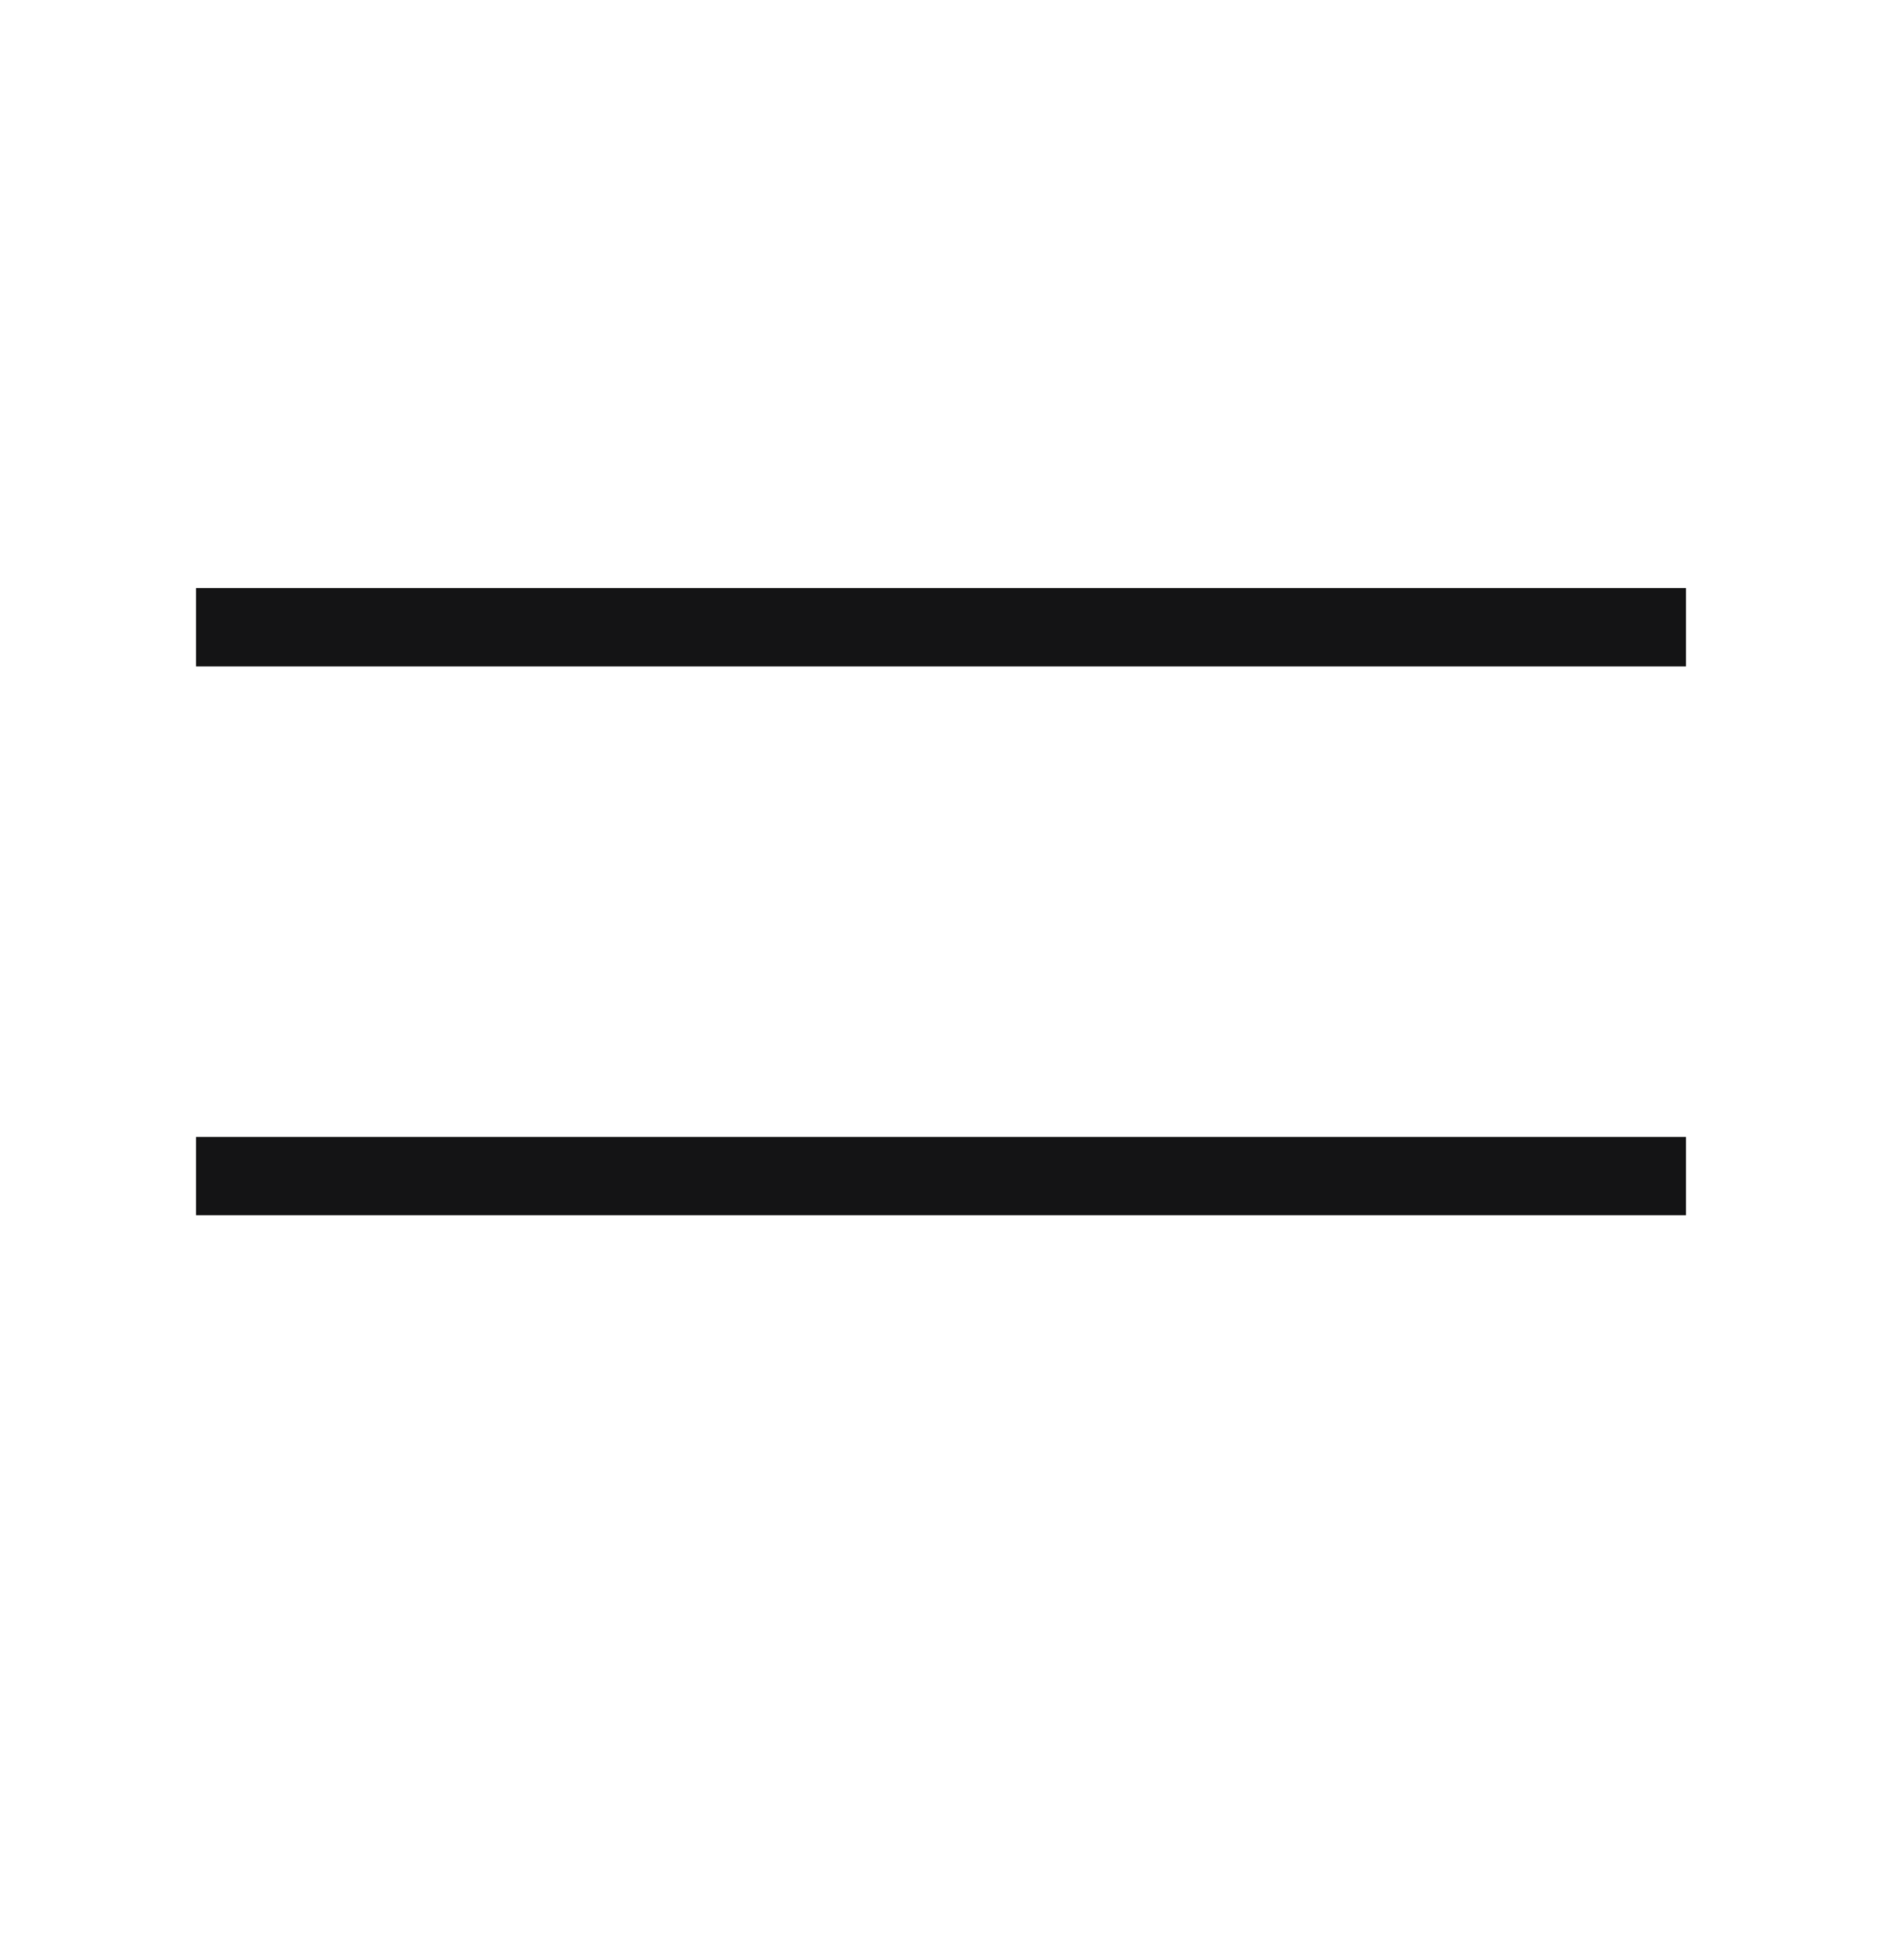 <svg width="24" height="25" viewBox="0 0 24 25" fill="none" xmlns="http://www.w3.org/2000/svg">
<path fill-rule="evenodd" clip-rule="evenodd" d="M2.5 7.5H21.5V8.5H2.5V7.5ZM2.5 14.5H21.5V15.5H2.5V14.5Z" fill="#141415"/>
</svg>
